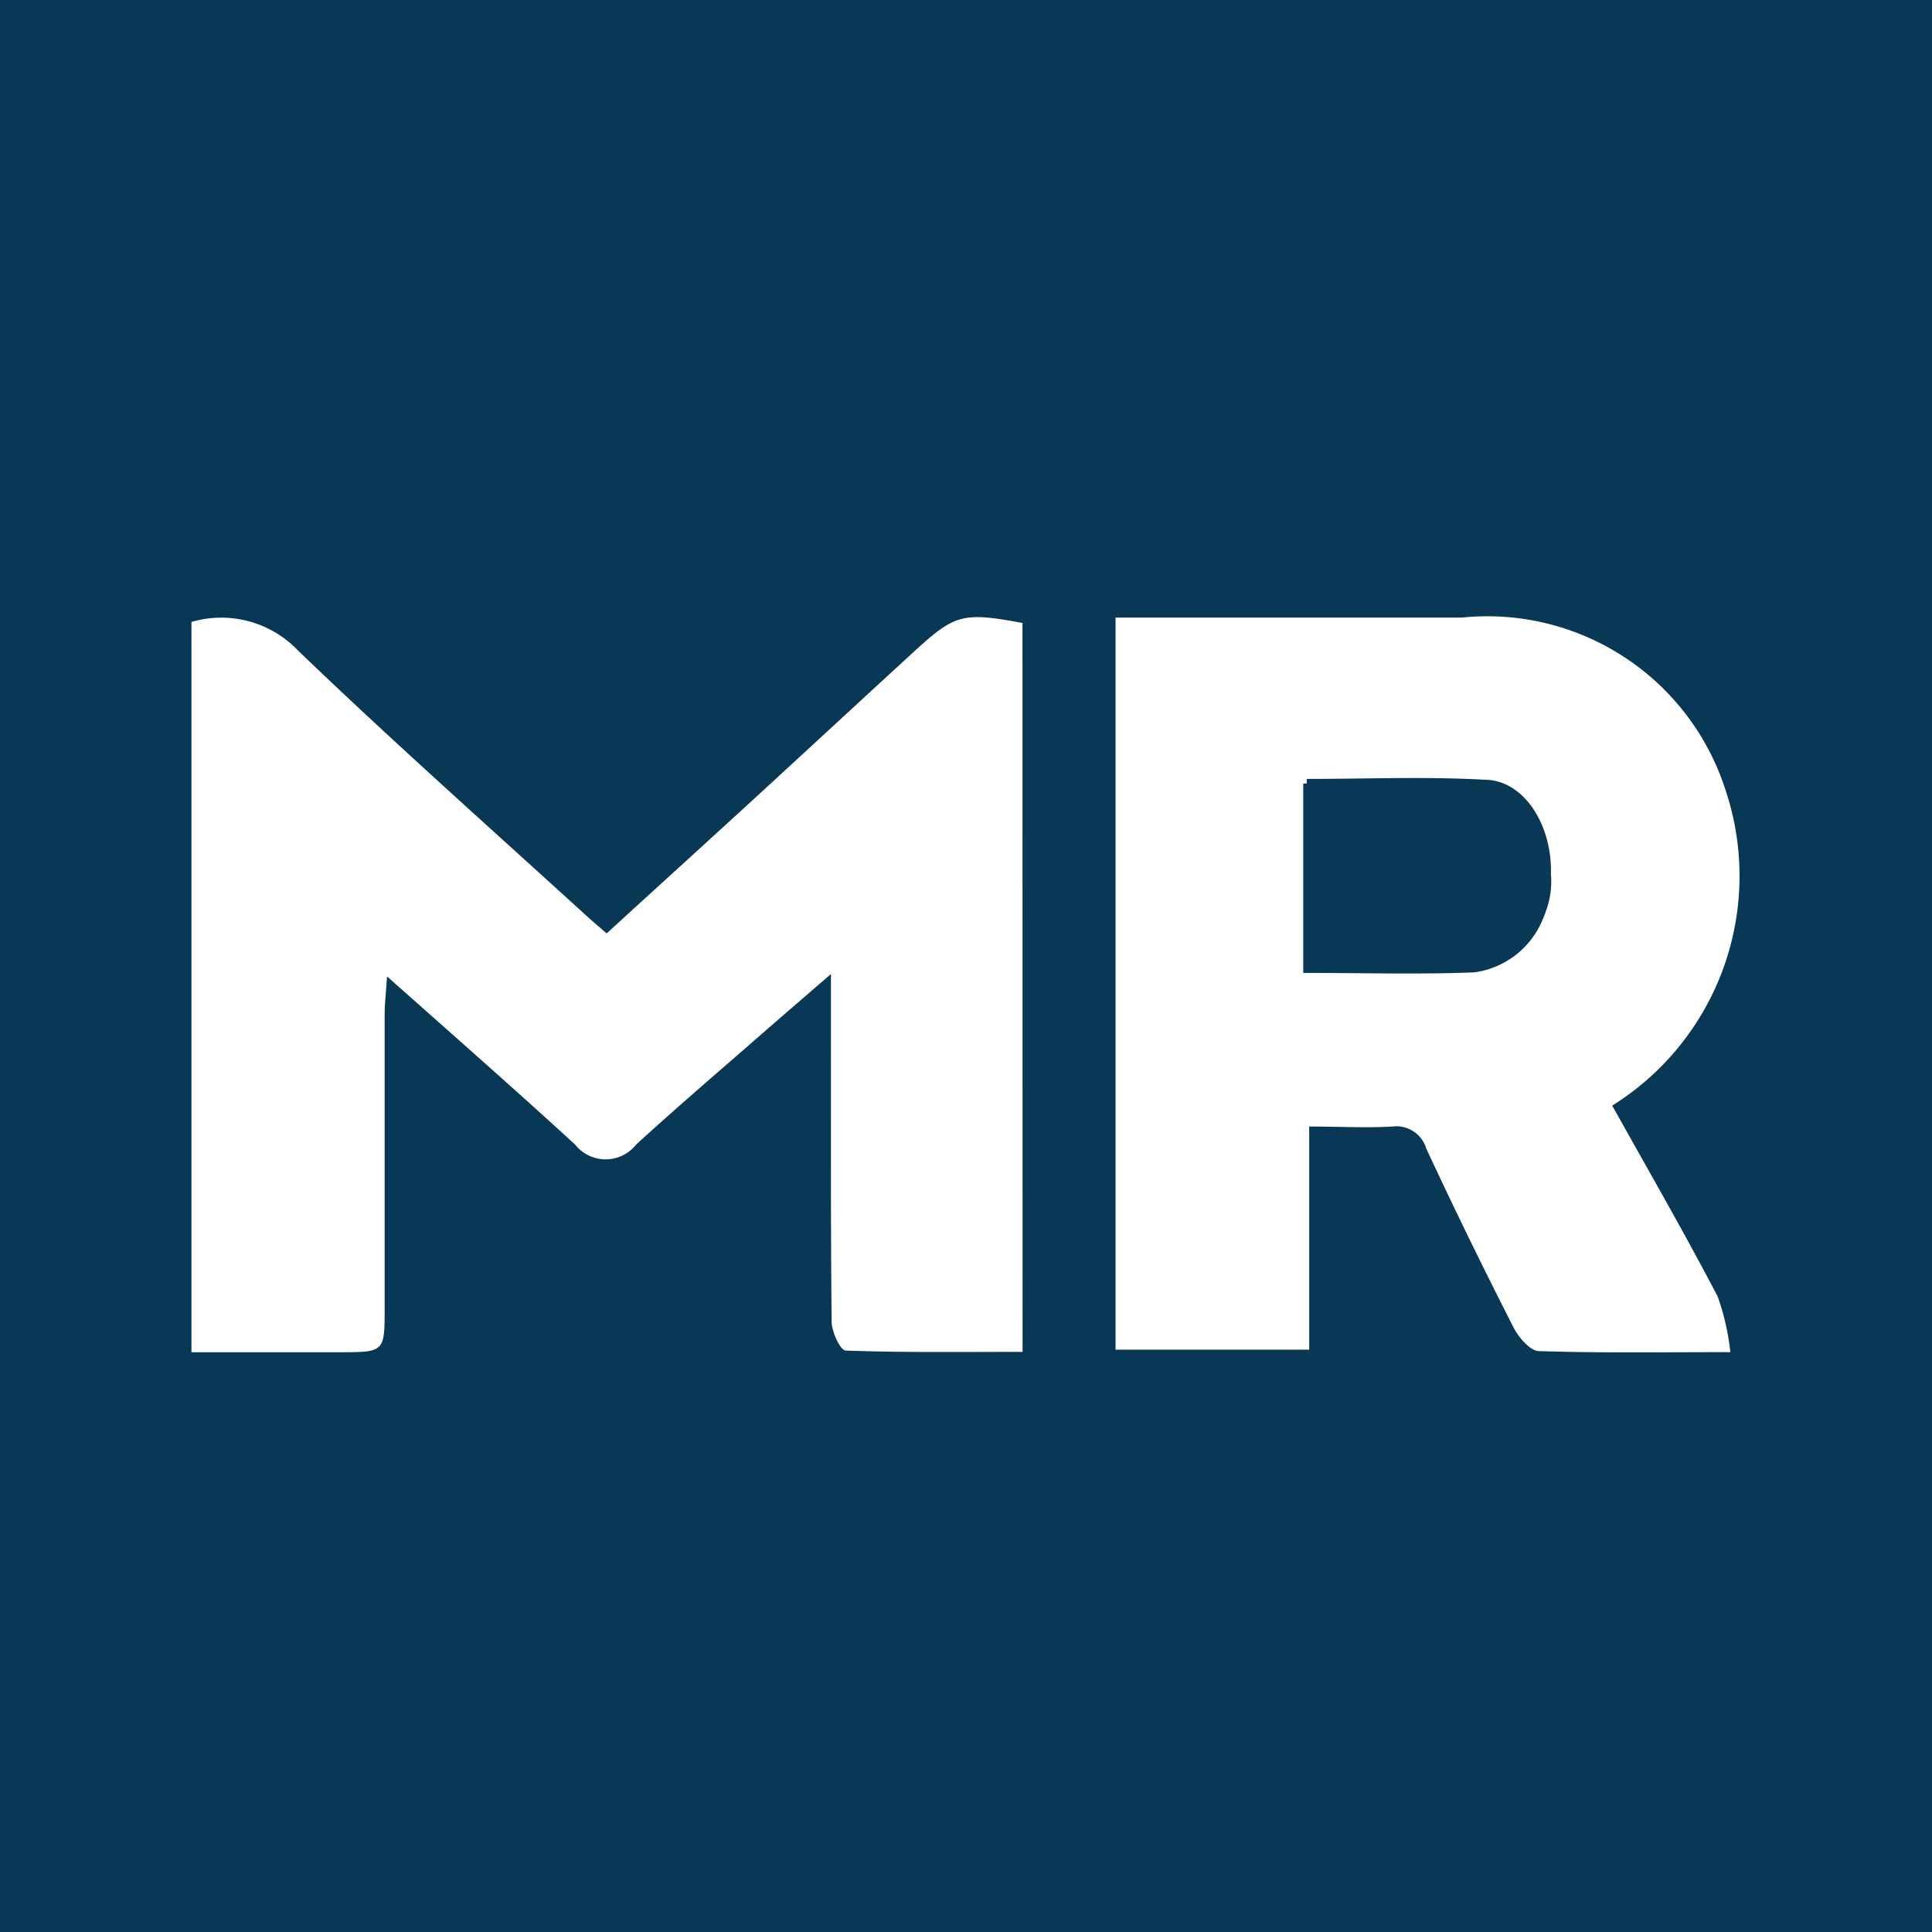 <svg xmlns="http://www.w3.org/2000/svg" width="22.13" height="22.131" viewBox="0 0 22.13 22.131">
  <g id="Muck_Rack" data-name="Muck Rack" transform="translate(-0.125 0.035)">
    <g id="Group_3410" data-name="Group 3410" transform="translate(0.125 -0.035)">
      <path id="Path_85" data-name="Path 85" d="M203.37,123.2v-2.168c.706,0,1.395-.03,2.079.011.441.026.749.537.734,1.084a.991.991,0,0,1-.854,1.068c-.638.025-1.279.006-1.958.006" transform="translate(-188.442 -112.057)" fill="#083855"/>
      <g id="Group_3412" data-name="Group 3412">
        <g id="Group_3413" data-name="Group 3413">
          <path id="Path_88" data-name="Path 88" d="M22.13,0H0V22.131H22.131q0-11.065,0-22.131M11.713,15.485c-.684,0-1.355.009-2.026-.015-.06,0-.16-.213-.161-.328-.012-1.167-.007-2.335-.008-3.5v-.485c-.313.271-.568.49-.821.711-.471.412-.948.819-1.41,1.242a.446.446,0,0,1-.7,0C5.9,12.48,5.2,11.865,4.433,11.184c-.012.194-.027.318-.027.441q0,1.677,0,3.355c0,.509,0,.509-.526.509H2.193V7.124a1.214,1.214,0,0,1,1.224.331C4.488,8.484,5.6,9.471,6.7,10.474c.072.066.146.128.249.218.6-.55,1.2-1.093,1.792-1.637S9.912,7.975,10.5,7.436c.44-.4.538-.426,1.212-.3Zm7.957-.648a2.76,2.76,0,0,1,.15.651c-.795,0-1.494.011-2.191-.012-.1,0-.234-.156-.292-.27q-.519-1.017-1-2.05a.357.357,0,0,0-.388-.252c-.3.017-.609,0-.953,0V15.46H12.778V7.074h3.967a2.865,2.865,0,0,1,3.022,1.982,3.1,3.1,0,0,1-1.3,3.608c.409.733.82,1.445,1.2,2.172" fill="#083855"/>
          <path id="Path_89" data-name="Path 89" d="M205.437,121.04c-.68-.04-1.365-.011-2.067-.011v2.156c.676,0,1.312.019,1.947-.006a.986.986,0,0,0,.85-1.062c.015-.544-.291-1.052-.729-1.078" transform="translate(-188.402 -112.107)" fill="#083855"/>
        </g>
      </g>
    </g>
  </g>
</svg>
